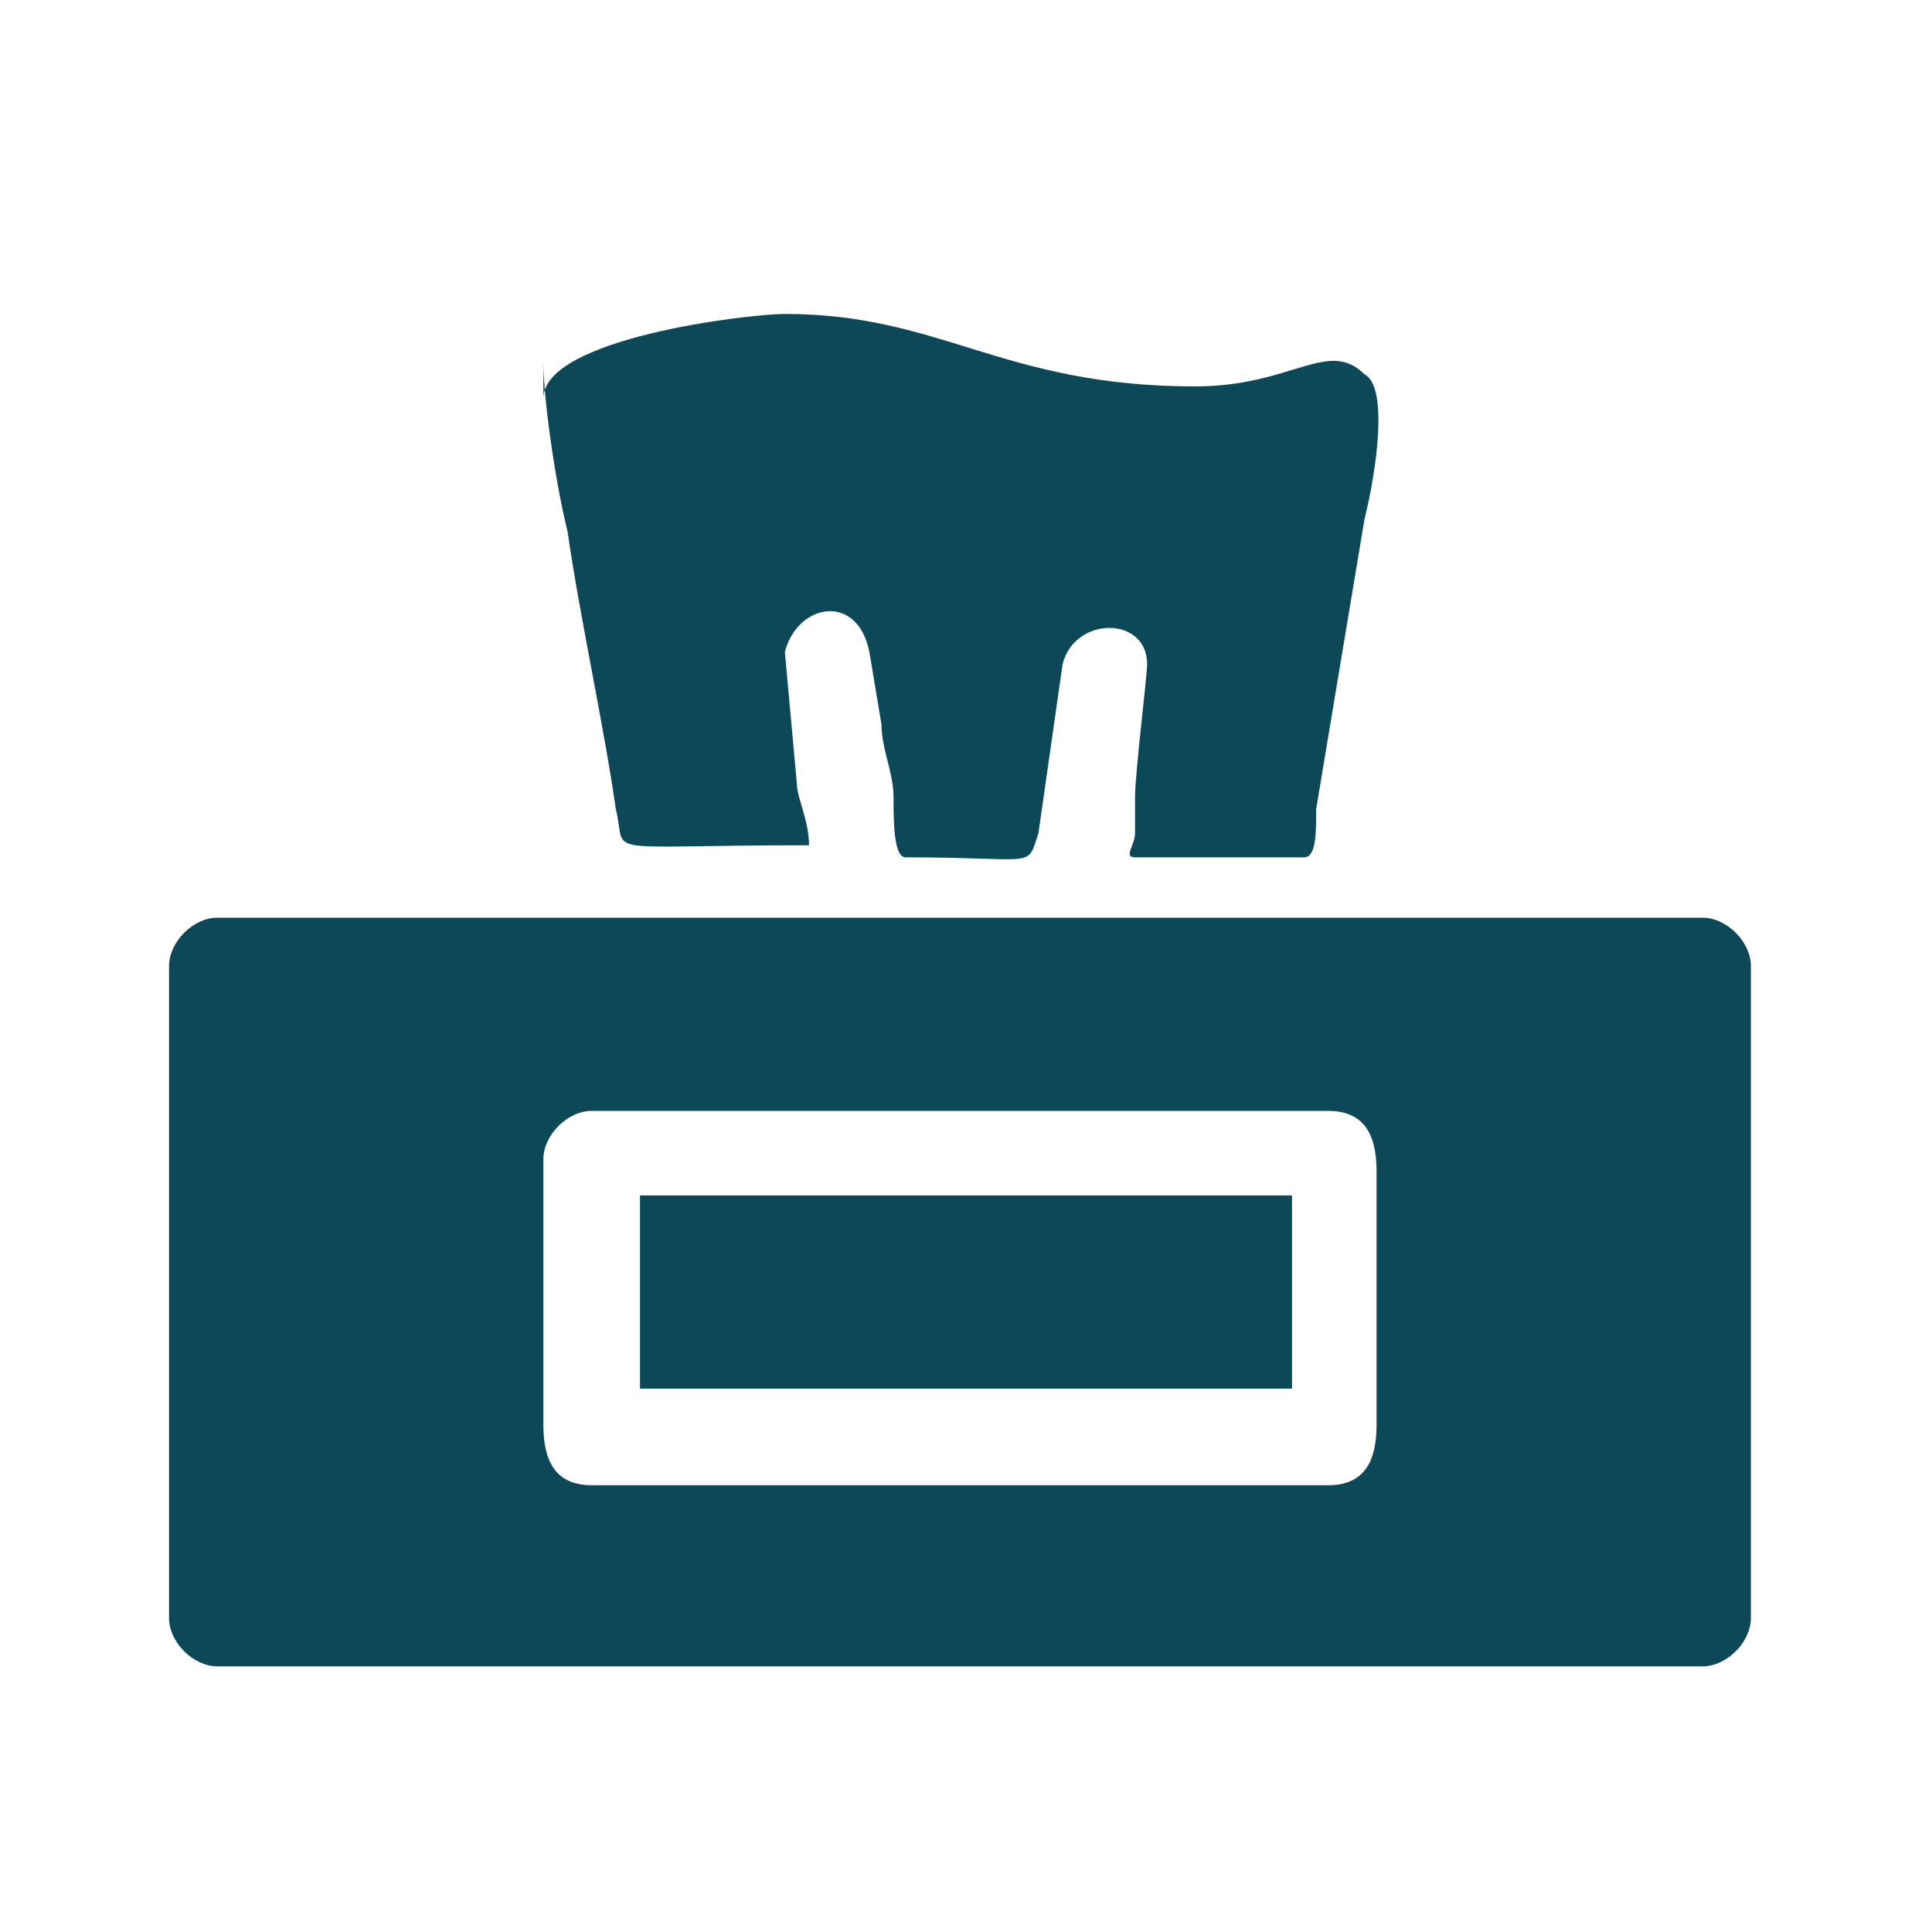 <?xml version="1.0" encoding="UTF-8"?>
<!DOCTYPE svg PUBLIC "-//W3C//DTD SVG 1.1//EN" "http://www.w3.org/Graphics/SVG/1.1/DTD/svg11.dtd">
<!-- Creator: CorelDRAW -->
<svg xmlns="http://www.w3.org/2000/svg" xml:space="preserve" width="160px" height="160px" version="1.1" style="shape-rendering:geometricPrecision; text-rendering:geometricPrecision; image-rendering:optimizeQuality; fill-rule:evenodd; clip-rule:evenodd"
viewBox="0 0 160 160"
 xmlns:xlink="http://www.w3.org/1999/xlink"
 xmlns:xodm="http://www.corel.com/coreldraw/odm/2003">
 <defs>
  <style type="text/css">
   <![CDATA[
    .fil0 {fill:none}
    .fil1 {fill:#0D4859}
   ]]>
  </style>
 </defs>
 <g id="Layer_x0020_1">
  <rect class="fil0" width="160" height="160"/>
  <g id="_105553292477120">
   <path class="fil1" d="M45 118l0 -22c0,-2 2,-4 4,-4l61 0c3,0 4,2 4,5l0 21c0,3 -1,5 -4,5l-61 0c-3,0 -4,-2 -4,-5zm-31 -38l0 54c0,2 2,4 4,4l123 0c2,0 4,-2 4,-4l0 -54c0,-2 -2,-4 -4,-4l-123 0c-2,0 -4,2 -4,4z"/>
   <path class="fil1" d="M45 30c0,3 1,10 2,14 1,7 3,16 4,23 1,4 -2,3 16,3 0,-2 -1,-4 -1,-5l-1 -11c1,-4 6,-5 7,0l1 6c0,2 1,4 1,6 0,2 0,5 1,5 11,0 10,1 11,-2l2 -14c1,-4 7,-4 7,0 0,1 -1,9 -1,11 0,1 0,2 0,3 0,1 -1,2 0,2l14 0c1,0 1,-2 1,-4l4 -24c1,-4 2,-11 0,-12 -3,-3 -6,1 -14,1 -16,0 -21,-6 -34,-6 -3,0 -20,2 -20,7z"/>
   <polygon class="fil1" points="53,115 107,115 107,99 53,99 "/>
  </g>
 </g>
</svg>
